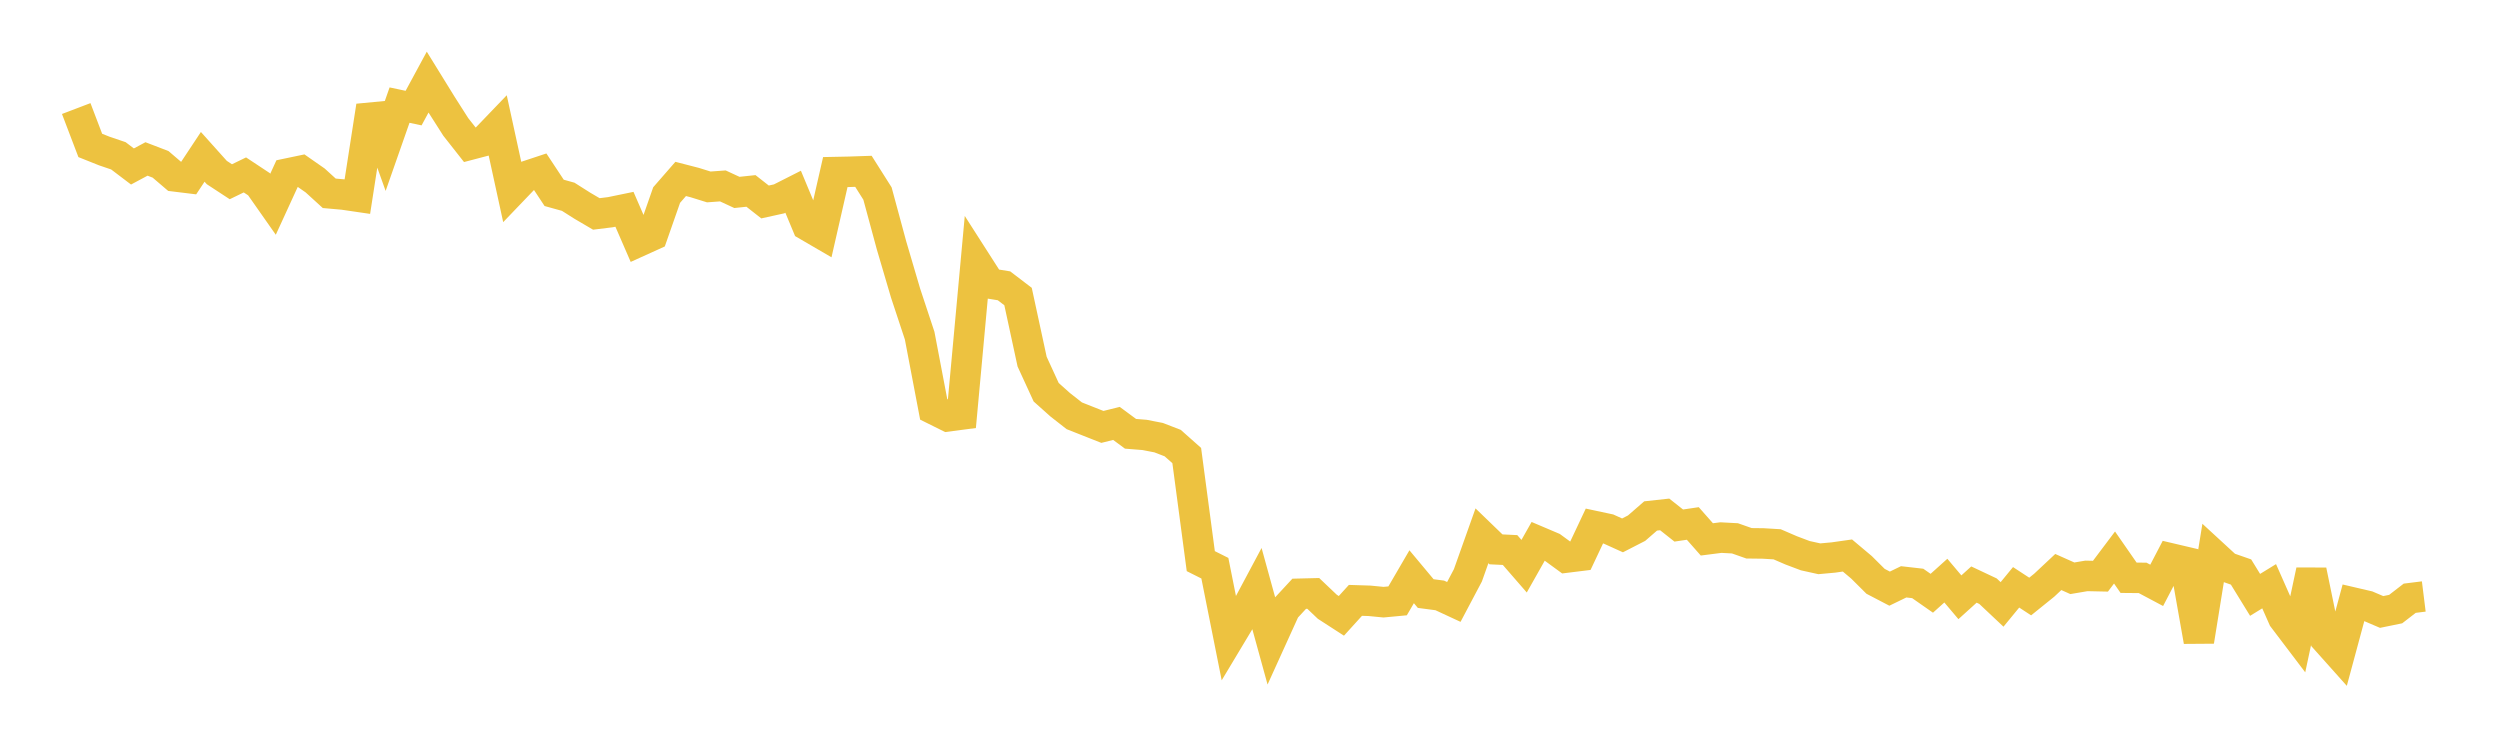 <svg width="164" height="48" xmlns="http://www.w3.org/2000/svg" xmlns:xlink="http://www.w3.org/1999/xlink"><path fill="none" stroke="rgb(237,194,64)" stroke-width="2" d="M5,7.121L5.922,9.54L6.844,9.908L7.766,10.221L8.689,10.921L9.611,10.427L10.533,10.781L11.455,11.569L12.377,11.682L13.299,10.289L14.222,11.318L15.144,11.922L16.066,11.475L16.988,12.085L17.91,13.399L18.832,11.389L19.754,11.196L20.677,11.84L21.599,12.681L22.521,12.763L23.443,12.898L24.365,6.956L25.287,9.53L26.21,6.895L27.132,7.091L28.054,5.386L28.976,6.879L29.898,8.325L30.82,9.496L31.743,9.254L32.665,8.294L33.587,12.525L34.509,11.563L35.431,11.257L36.353,12.652L37.275,12.908L38.198,13.493L39.12,14.034L40.042,13.92L40.964,13.73L41.886,15.852L42.808,15.434L43.731,12.795L44.653,11.738L45.575,11.976L46.497,12.263L47.419,12.196L48.341,12.623L49.263,12.525L50.186,13.249L51.108,13.046L52.03,12.579L52.952,14.793L53.874,15.33L54.796,11.288L55.719,11.269L56.641,11.238L57.563,12.696L58.485,16.102L59.407,19.231L60.329,22.016L61.251,26.853L62.174,27.312L63.096,27.191L64.018,17.16L64.94,18.6L65.862,18.749L66.784,19.453L67.707,23.724L68.629,25.73L69.551,26.554L70.473,27.276L71.395,27.641L72.317,28.005L73.24,27.776L74.162,28.457L75.084,28.531L76.006,28.71L76.928,29.066L77.85,29.884L78.772,36.811L79.695,37.274L80.617,41.894L81.539,40.357L82.461,38.63L83.383,41.978L84.305,39.948L85.228,38.951L86.15,38.928L87.072,39.804L87.994,40.4L88.916,39.384L89.838,39.413L90.76,39.503L91.683,39.416L92.605,37.834L93.527,38.938L94.449,39.059L95.371,39.487L96.293,37.744L97.216,35.148L98.138,36.038L99.06,36.082L99.982,37.143L100.904,35.511L101.826,35.903L102.749,36.577L103.671,36.463L104.593,34.507L105.515,34.704L106.437,35.121L107.359,34.648L108.281,33.847L109.204,33.746L110.126,34.476L111.048,34.339L111.97,35.384L112.892,35.266L113.814,35.315L114.737,35.64L115.659,35.651L116.581,35.706L117.503,36.104L118.425,36.452L119.347,36.656L120.269,36.572L121.192,36.441L122.114,37.216L123.036,38.133L123.958,38.615L124.88,38.168L125.802,38.273L126.725,38.918L127.647,38.089L128.569,39.181L129.491,38.347L130.413,38.782L131.335,39.65L132.257,38.528L133.18,39.132L134.102,38.388L135.024,37.524L135.946,37.935L136.868,37.779L137.79,37.799L138.713,36.573L139.635,37.901L140.557,37.909L141.479,38.399L142.401,36.631L143.323,36.848L144.246,42.067L145.168,36.354L146.09,37.202L147.012,37.524L147.934,39.023L148.856,38.457L149.778,40.543L150.701,41.76L151.623,37.432L152.545,41.917L153.467,42.949L154.389,39.535L155.311,39.75L156.234,40.145L157.156,39.956L158.078,39.244L159,39.129"></path></svg>
